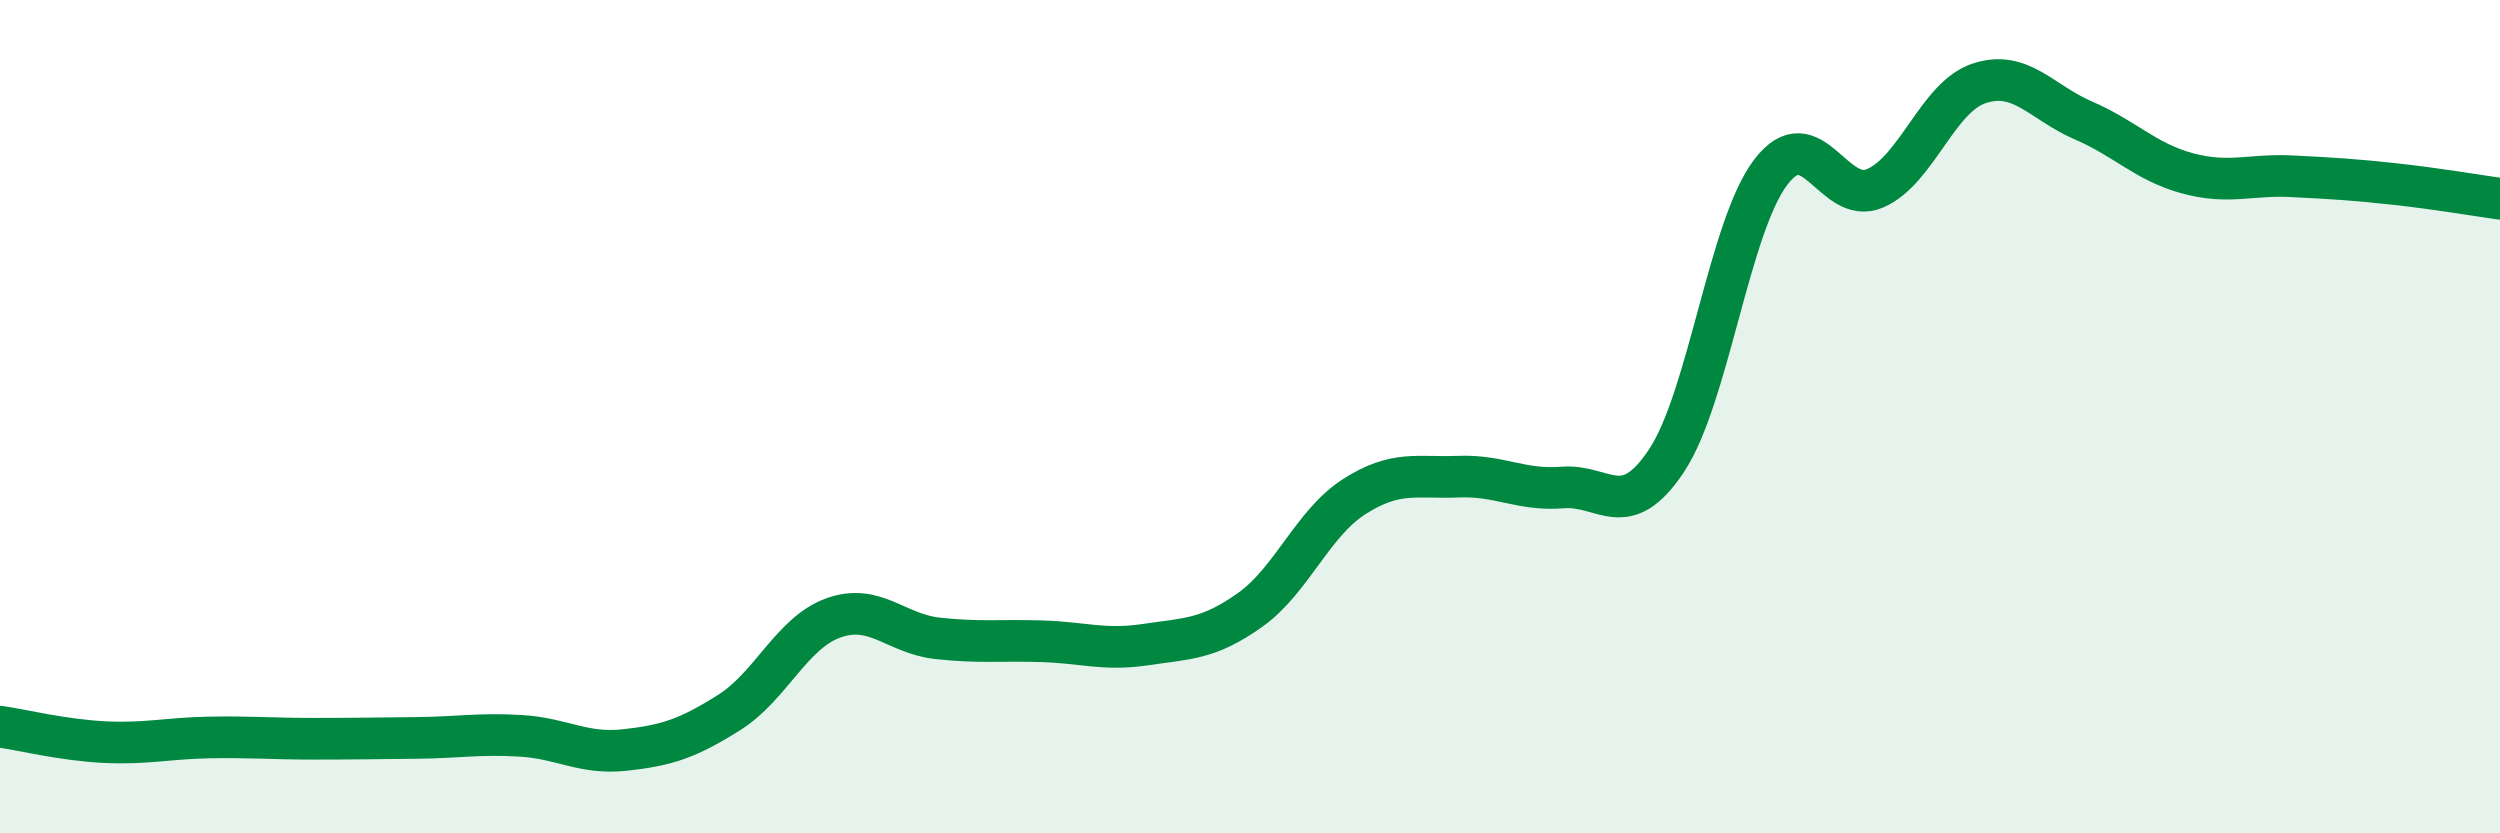
    <svg width="60" height="20" viewBox="0 0 60 20" xmlns="http://www.w3.org/2000/svg">
      <path
        d="M 0,17.44 C 0.5,17.51 1.5,17.76 2.5,17.81 C 3.5,17.86 4,17.72 5,17.7 C 6,17.68 6.5,17.73 7.5,17.73 C 8.5,17.73 9,17.72 10,17.71 C 11,17.7 11.5,17.6 12.5,17.66 C 13.5,17.72 14,18.11 15,18 C 16,17.89 16.5,17.73 17.5,17.1 C 18.5,16.47 19,15.19 20,14.83 C 21,14.47 21.5,15.21 22.5,15.32 C 23.5,15.43 24,15.36 25,15.39 C 26,15.42 26.5,15.62 27.5,15.47 C 28.5,15.32 29,15.35 30,14.64 C 31,13.93 31.5,12.56 32.5,11.92 C 33.5,11.28 34,11.48 35,11.44 C 36,11.4 36.5,11.78 37.5,11.7 C 38.5,11.62 39,12.56 40,11.05 C 41,9.54 41.5,5.44 42.5,4.13 C 43.5,2.82 44,4.95 45,4.52 C 46,4.09 46.5,2.33 47.5,2 C 48.5,1.67 49,2.46 50,2.89 C 51,3.32 51.5,3.89 52.5,4.16 C 53.5,4.43 54,4.18 55,4.23 C 56,4.28 56.5,4.31 57.5,4.42 C 58.5,4.53 59.5,4.7 60,4.77L60 20L0 20Z"
        fill="#008740"
        opacity="0.1"
        stroke-linecap="round"
        stroke-linejoin="round"
      />
      <path
        d="M 0,17.44 C 0.5,17.51 1.5,17.76 2.5,17.81 C 3.5,17.86 4,17.72 5,17.7 C 6,17.68 6.5,17.73 7.5,17.73 C 8.5,17.73 9,17.72 10,17.71 C 11,17.7 11.5,17.6 12.5,17.66 C 13.5,17.72 14,18.11 15,18 C 16,17.89 16.5,17.73 17.5,17.1 C 18.5,16.47 19,15.19 20,14.83 C 21,14.47 21.5,15.21 22.5,15.32 C 23.5,15.43 24,15.36 25,15.39 C 26,15.42 26.5,15.62 27.5,15.47 C 28.5,15.32 29,15.35 30,14.64 C 31,13.93 31.5,12.56 32.5,11.92 C 33.5,11.28 34,11.48 35,11.44 C 36,11.4 36.5,11.78 37.5,11.7 C 38.5,11.62 39,12.56 40,11.05 C 41,9.54 41.5,5.44 42.5,4.13 C 43.5,2.82 44,4.95 45,4.52 C 46,4.09 46.5,2.33 47.5,2 C 48.5,1.67 49,2.46 50,2.89 C 51,3.32 51.5,3.89 52.5,4.16 C 53.5,4.43 54,4.18 55,4.23 C 56,4.28 56.5,4.31 57.5,4.42 C 58.5,4.53 59.5,4.7 60,4.77"
        stroke="#008740"
        stroke-width="1"
        fill="none"
        stroke-linecap="round"
        stroke-linejoin="round"
      />
    </svg>
  
